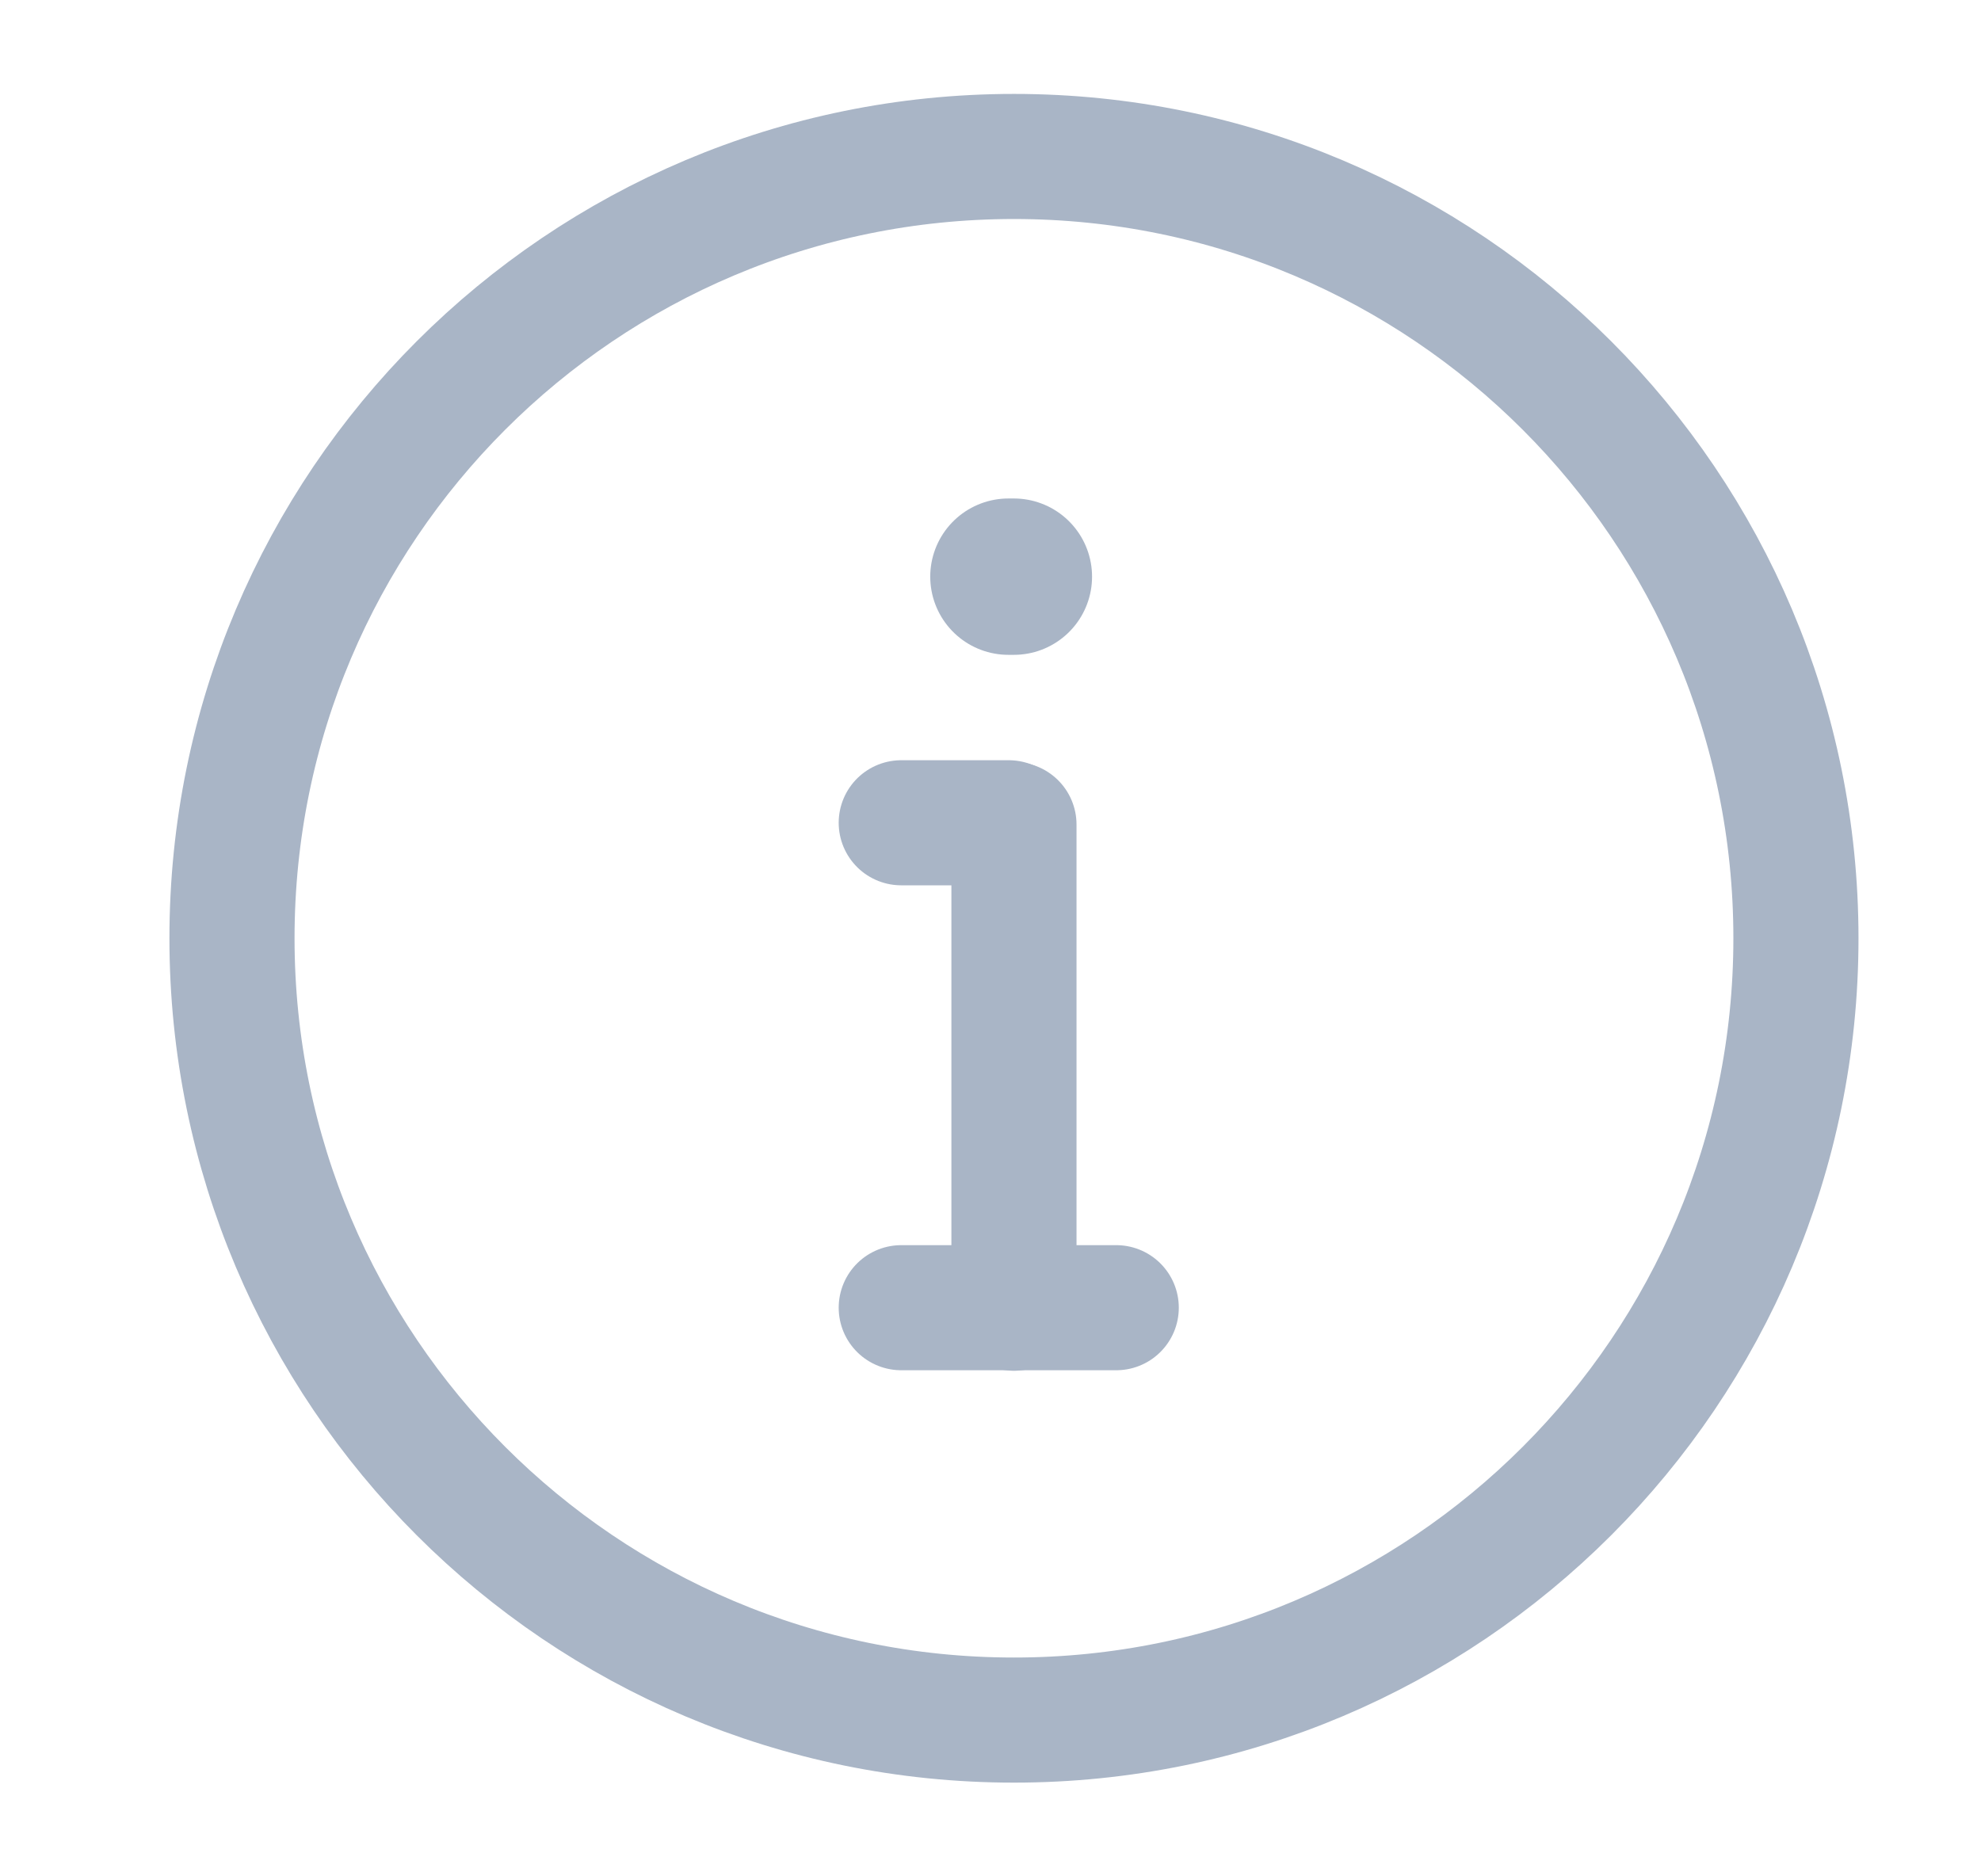 <?xml version="1.0" encoding="UTF-8"?>
<svg xmlns="http://www.w3.org/2000/svg" width="19" height="18" viewBox="0 0 19 18" fill="none">
  <path d="M8.644 12.545H10.706" stroke="#A9B5C6" stroke-width="1.2" stroke-linecap="round" stroke-linejoin="round"></path>
  <path d="M9.725 7.91V12.55" stroke="#A9B5C6" stroke-width="1.2" stroke-linecap="round" stroke-linejoin="round"></path>
  <path d="M8.644 7.893H9.675" stroke="#A9B5C6" stroke-width="1.2" stroke-linecap="round" stroke-linejoin="round"></path>
  <path d="M9.672 5.532H9.724" stroke="#A9B5C6" stroke-width="1.5" stroke-linecap="round" stroke-linejoin="round"></path>
  <path d="M9.725 16.501C13.867 16.501 17.225 13.143 17.225 9.001C17.225 4.859 13.867 1.501 9.725 1.501C5.582 1.501 2.225 4.859 2.225 9.001C2.225 13.143 5.582 16.501 9.725 16.501Z" stroke="#A9B5C6" stroke-width="1.2" stroke-linecap="round" stroke-linejoin="round"></path>
</svg>
